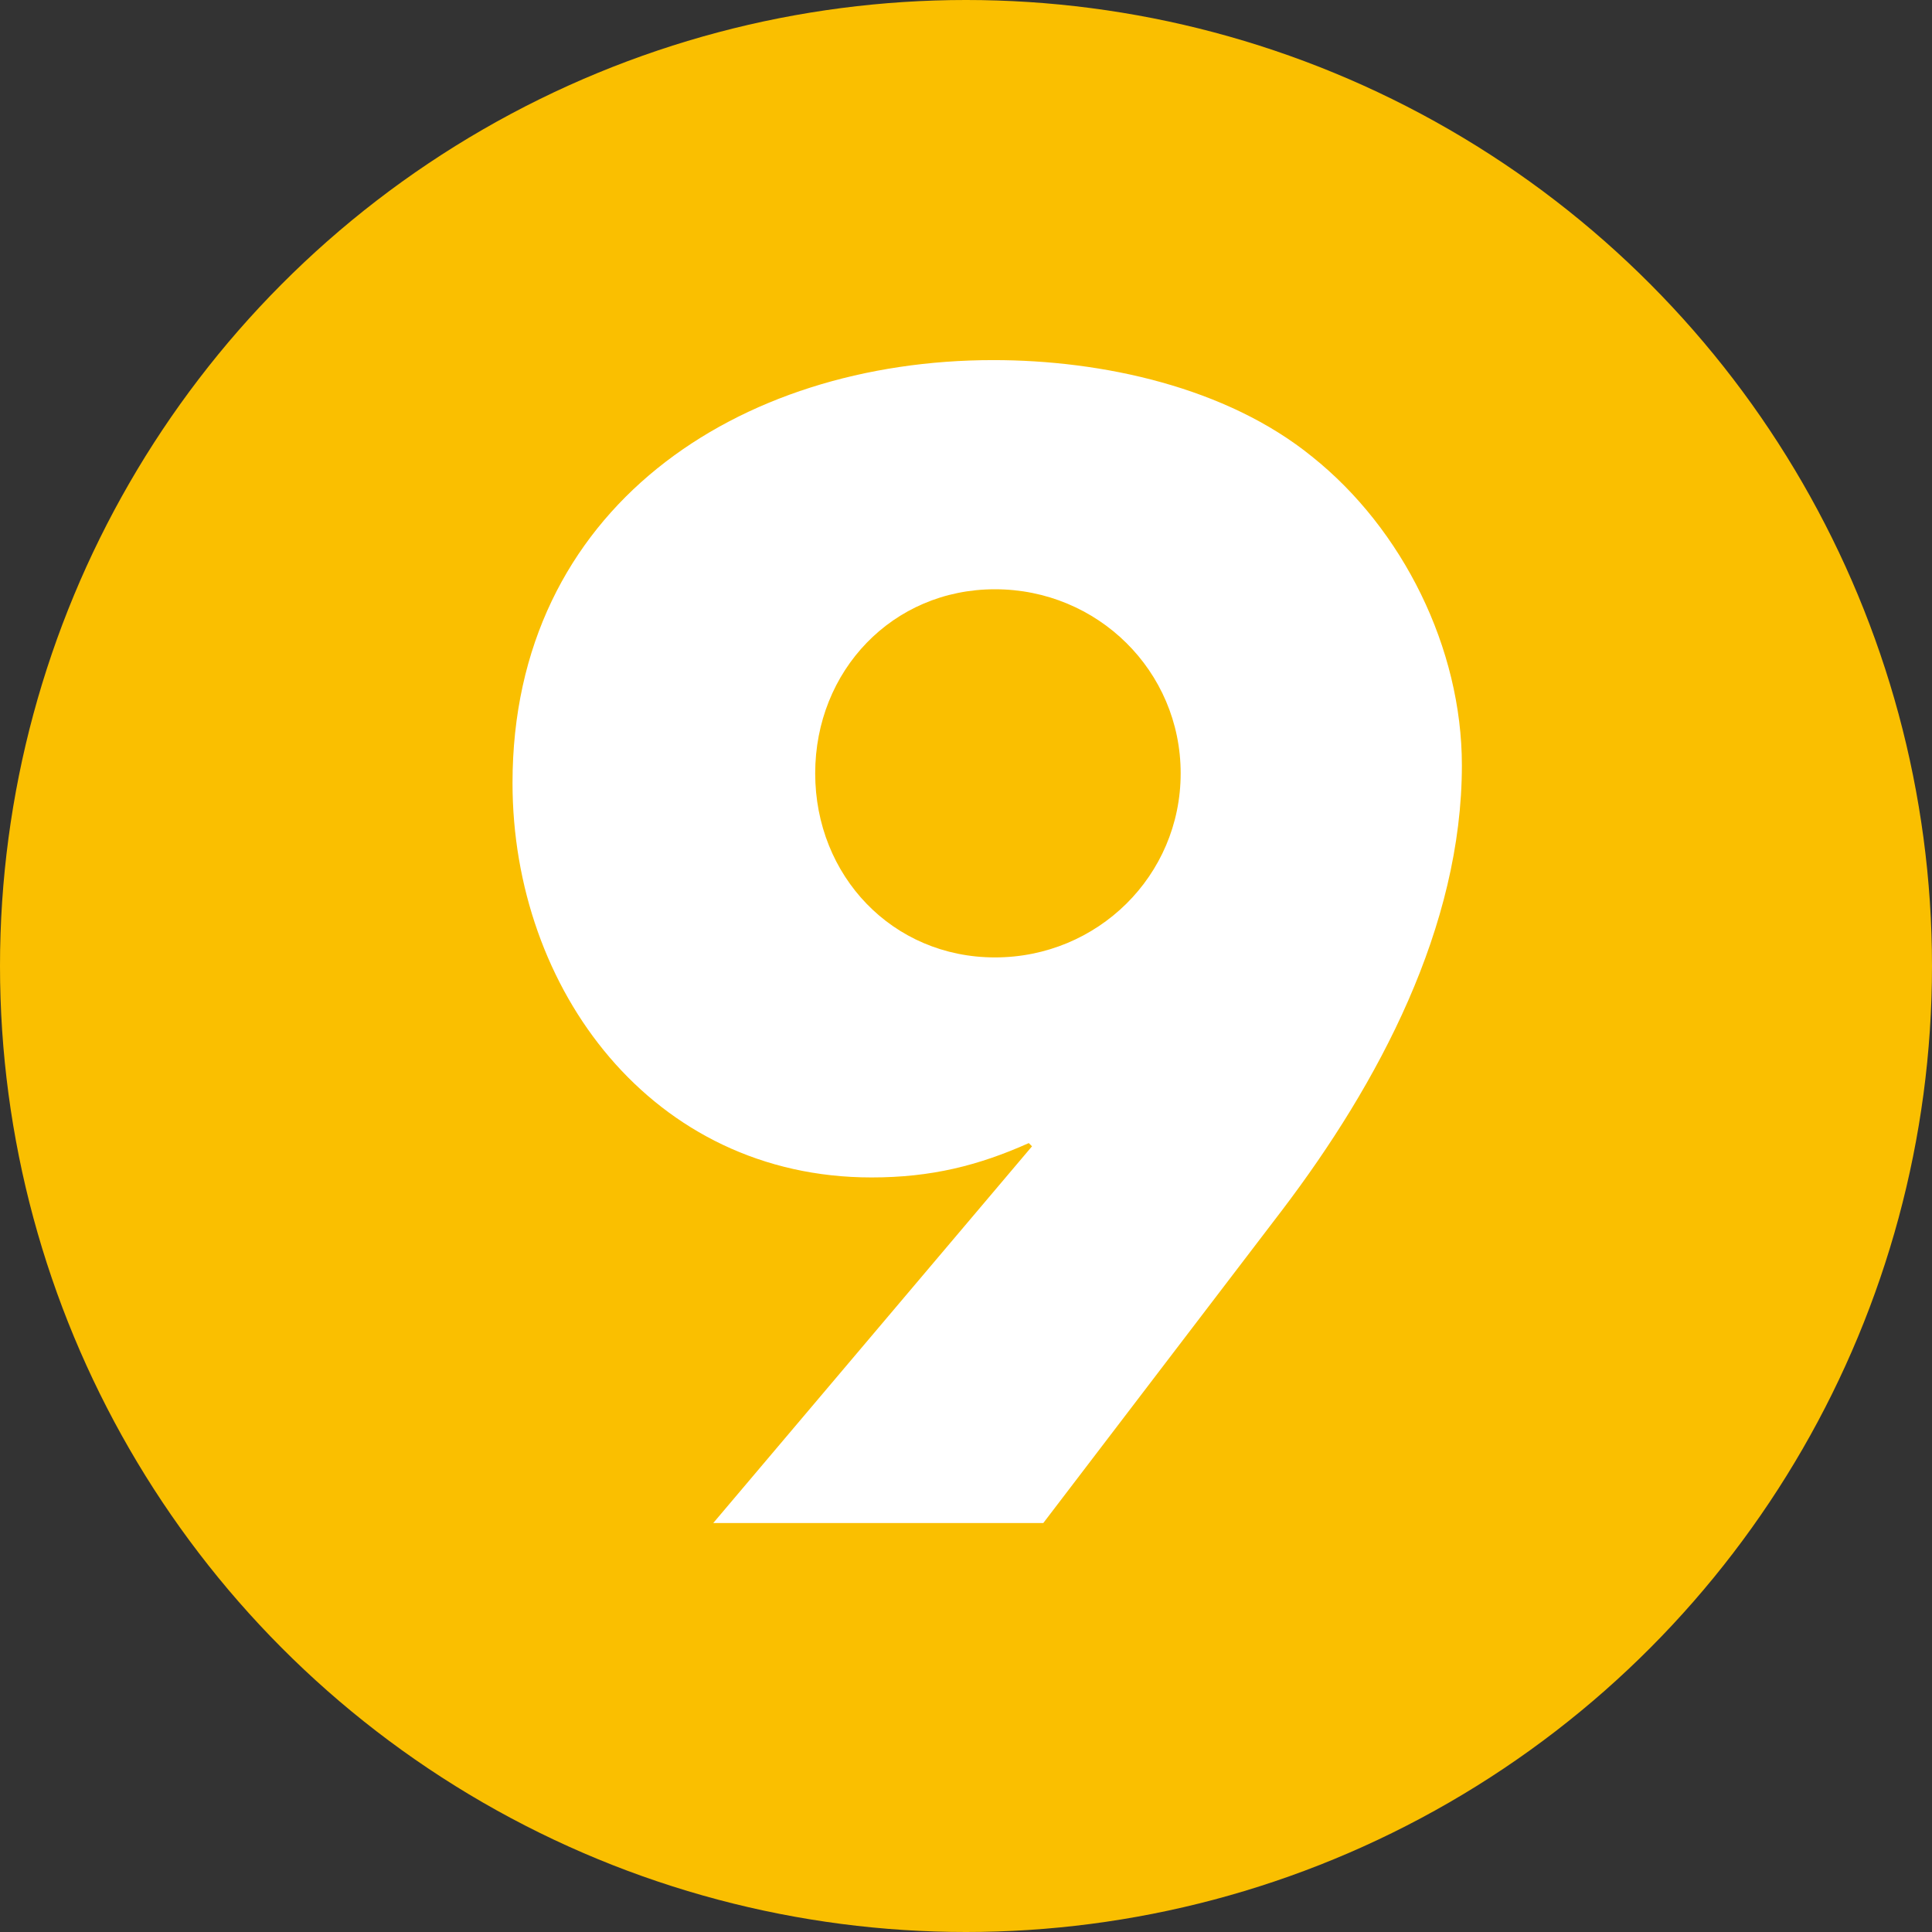 <?xml version="1.0" encoding="UTF-8"?><svg id="_圖層_1" xmlns="http://www.w3.org/2000/svg" viewBox="0 0 36 36"><rect x="0" y="0" width="36" height="36" fill="#333333" stroke="none"/><defs><style>.cls-1{fill:#fabf00;}.cls-1,.cls-2{stroke-width:0px;}.cls-2{fill:#fff;}</style></defs><circle class="cls-1" cx="18" cy="18" r="18"/><path class="cls-2" d="M13.29,28.38l5.94-7.02-.06-.06c-.94.42-1.82.64-2.93.64-4.09,0-6.69-3.51-6.69-7.35,0-5.12,4.2-7.88,8.96-7.88,2.02,0,4.34.5,5.94,1.8,1.69,1.35,2.79,3.57,2.79,5.75,0,3.01-1.55,5.92-3.35,8.29l-4.45,5.83h-6.17ZM15.19,14.41c0,1.91,1.44,3.43,3.35,3.43s3.46-1.52,3.46-3.43-1.55-3.43-3.46-3.43-3.35,1.52-3.35,3.43Z"/></svg>